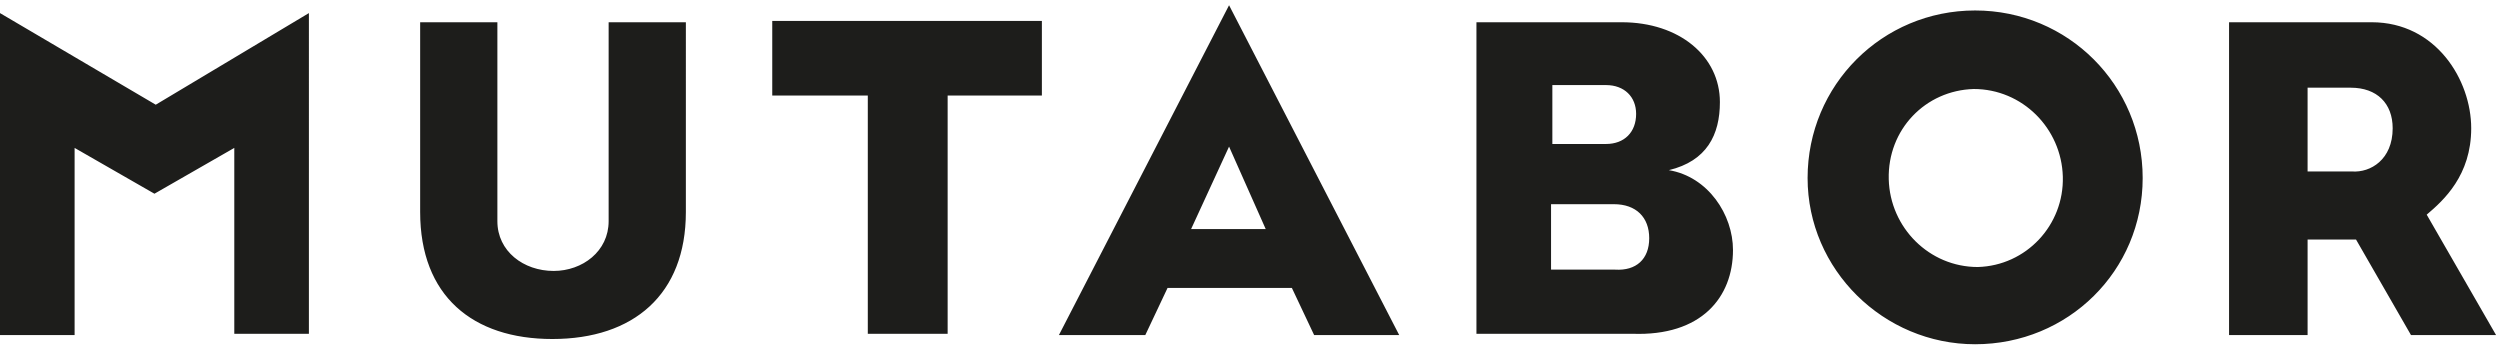 <?xml version="1.0" encoding="utf-8"?>
<!-- Generator: Adobe Illustrator 25.0.1, SVG Export Plug-In . SVG Version: 6.00 Build 0)  -->
<svg version="1.1" id="Ebene_1" xmlns="http://www.w3.org/2000/svg" xmlns:xlink="http://www.w3.org/1999/xlink" x="0px" y="0px"
	 viewBox="0 0 191 27" style="enable-background:new 0 0 191 27;" xml:space="preserve">
<style type="text/css">
	.st0{fill-rule:evenodd;clip-rule:evenodd;fill:#1D1D1B;}
</style>
<desc>Created with Sketch.</desc>
<g id="Home">
	<g id="Home:-Desktop-Copy" transform="translate(-170, -48)">
		<path id="Fill-1" class="st0" d="M181.9,56L170,49v24.6h5.7V59.3l6.1,3.5l6.1-3.5v14.2h5.7V49L181.9,56z M352.8,57.8
			c0-1.9-1.2-3.1-3.2-3.1h-3.3v6.4h3.4C351.1,61.2,352.8,60.2,352.8,57.8L352.8,57.8z M354.2,73.6l-4.2-7.3h-3.7v7.3h-6V49.7h10.9
			c4.9,0,7.6,4.4,7.6,8.1c0,3.6-2.1,5.5-3.4,6.6l5.3,9.2C360.7,73.6,354.2,73.6,354.2,73.6z M242.4,55.3v18.2h-6.1V55.3H229v-5.7
			h20.6v5.7H242.4z M333.7,61.6c0,7.1-5.7,12.7-12.8,12.7c-7,0-12.8-5.7-12.8-12.7c0-7.1,5.7-12.8,12.8-12.8
			C328,48.8,333.7,54.5,333.7,61.6z M327.6,61.5c-0.1-3.7-3.1-6.7-6.8-6.7c-3.7,0.1-6.6,3.1-6.5,6.9c0.1,3.7,3.1,6.7,6.8,6.7
			C324.8,68.3,327.7,65.2,327.6,61.5z M302.4,67.1c0,3.6-2.4,6.6-7.7,6.4h-11.9V49.7h11.1c4.4,0,7.5,2.6,7.5,6.1
			c0,2.5-1,4.5-3.9,5.2C300.5,61.5,302.4,64.4,302.4,67.1z M295,56.7c0-1.3-0.9-2.2-2.3-2.2h-4.1V59h4.1C294.1,59,295,58.1,295,56.7
			L295,56.7z M296,66.2c0-1.6-1-2.6-2.7-2.6h-4.8v5h4.9C295,68.7,296,67.8,296,66.2L296,66.2z M270.4,73.6l-1.7-3.6h-9.5l-1.7,3.6
			h-6.6l13-25.2l13,25.2H270.4z M263.9,59.2l-2.9,6.3h5.7L263.9,59.2z M222.4,64.2c0,6.3-4,9.7-10.2,9.7c-6.1,0-10.1-3.3-10.1-9.7
			V49.7h5.9v15.2c0,2.3,2,3.8,4.3,3.8c2.2,0,4.2-1.5,4.2-3.8V49.7h5.9L222.4,64.2L222.4,64.2z"/>
	</g>
</g>
</svg>
